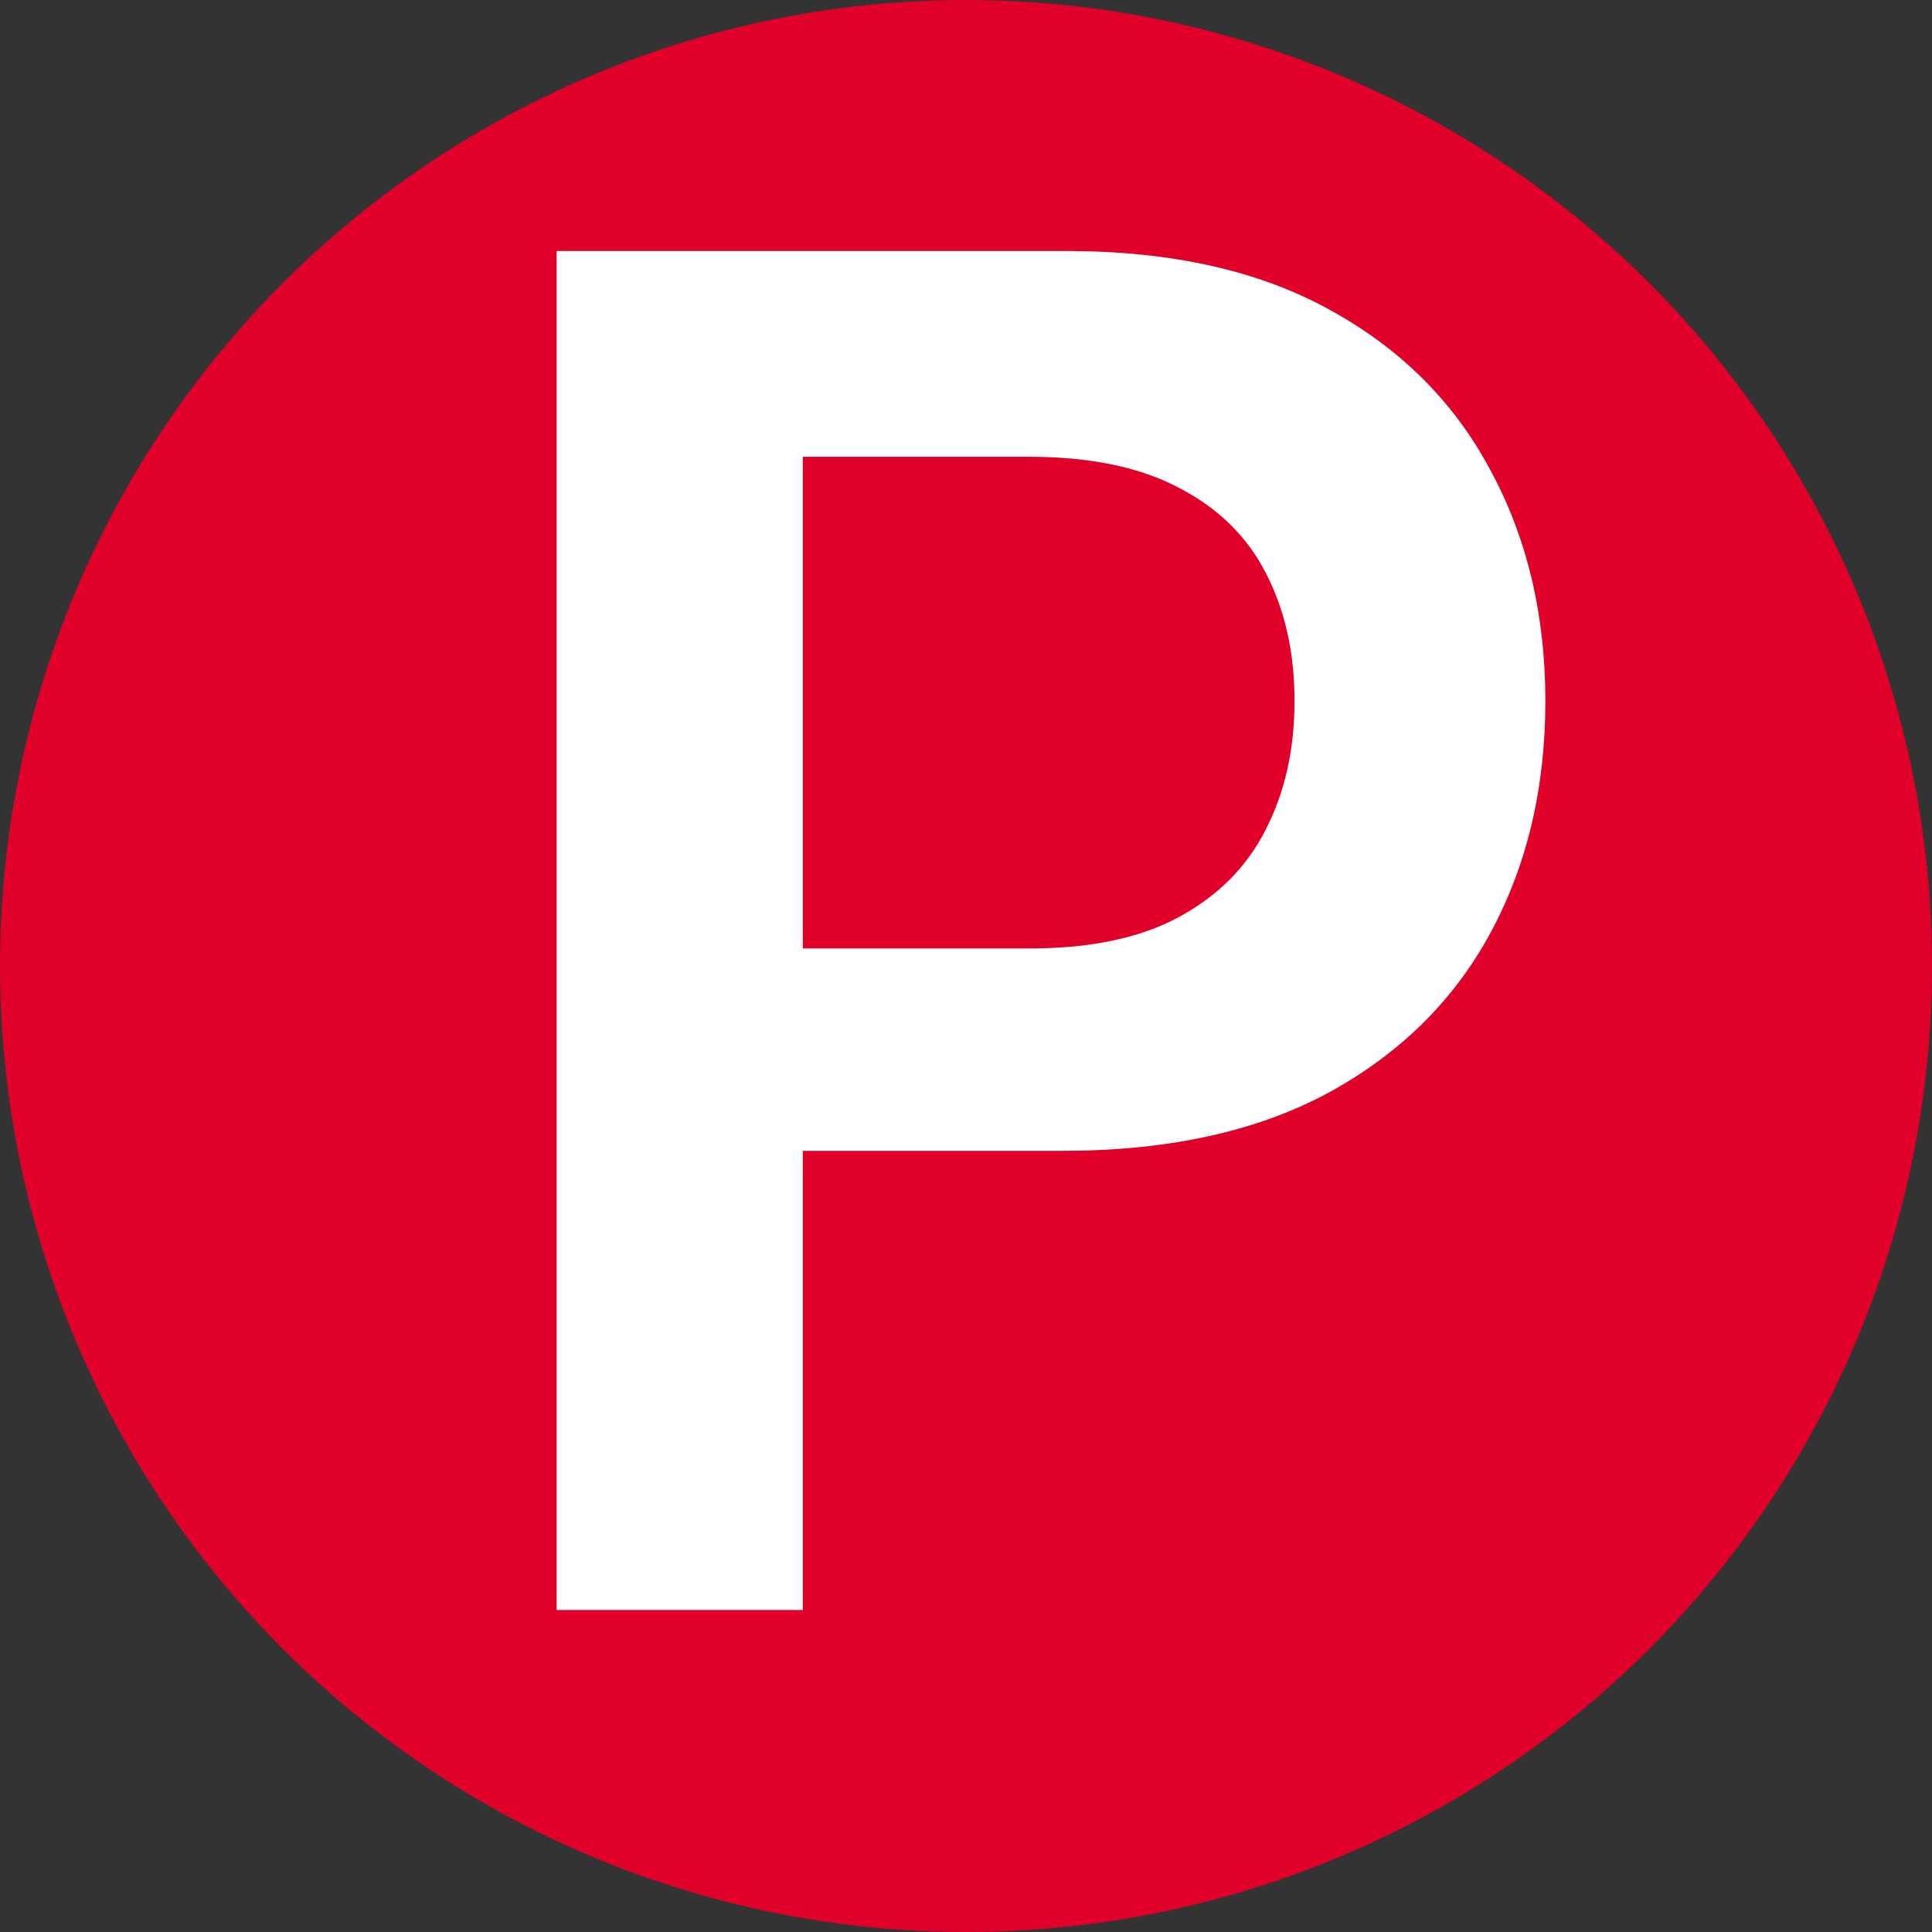 <svg width="24" height="24" viewBox="0 0 24 24" fill="none" xmlns="http://www.w3.org/2000/svg">
<rect x="0" y="0" width="24" height="24" fill="#333333" stroke="none"/>
<circle cx="12" cy="12" r="12" fill="#E1002A"/>
<path d="M6.915 20V3.118H13.246C14.543 3.118 15.631 3.36 16.51 3.844C17.395 4.327 18.062 4.992 18.513 5.838C18.969 6.679 19.197 7.635 19.197 8.707C19.197 9.79 18.969 10.751 18.513 11.592C18.057 12.433 17.384 13.095 16.494 13.579C15.603 14.057 14.507 14.296 13.205 14.296H9.009V11.782H12.792C13.551 11.782 14.172 11.65 14.655 11.386C15.139 11.122 15.496 10.759 15.727 10.298C15.963 9.836 16.081 9.306 16.081 8.707C16.081 8.108 15.963 7.58 15.727 7.124C15.496 6.668 15.136 6.314 14.647 6.061C14.164 5.803 13.54 5.674 12.776 5.674H9.973V20H6.915Z" fill="white"/>
</svg>
